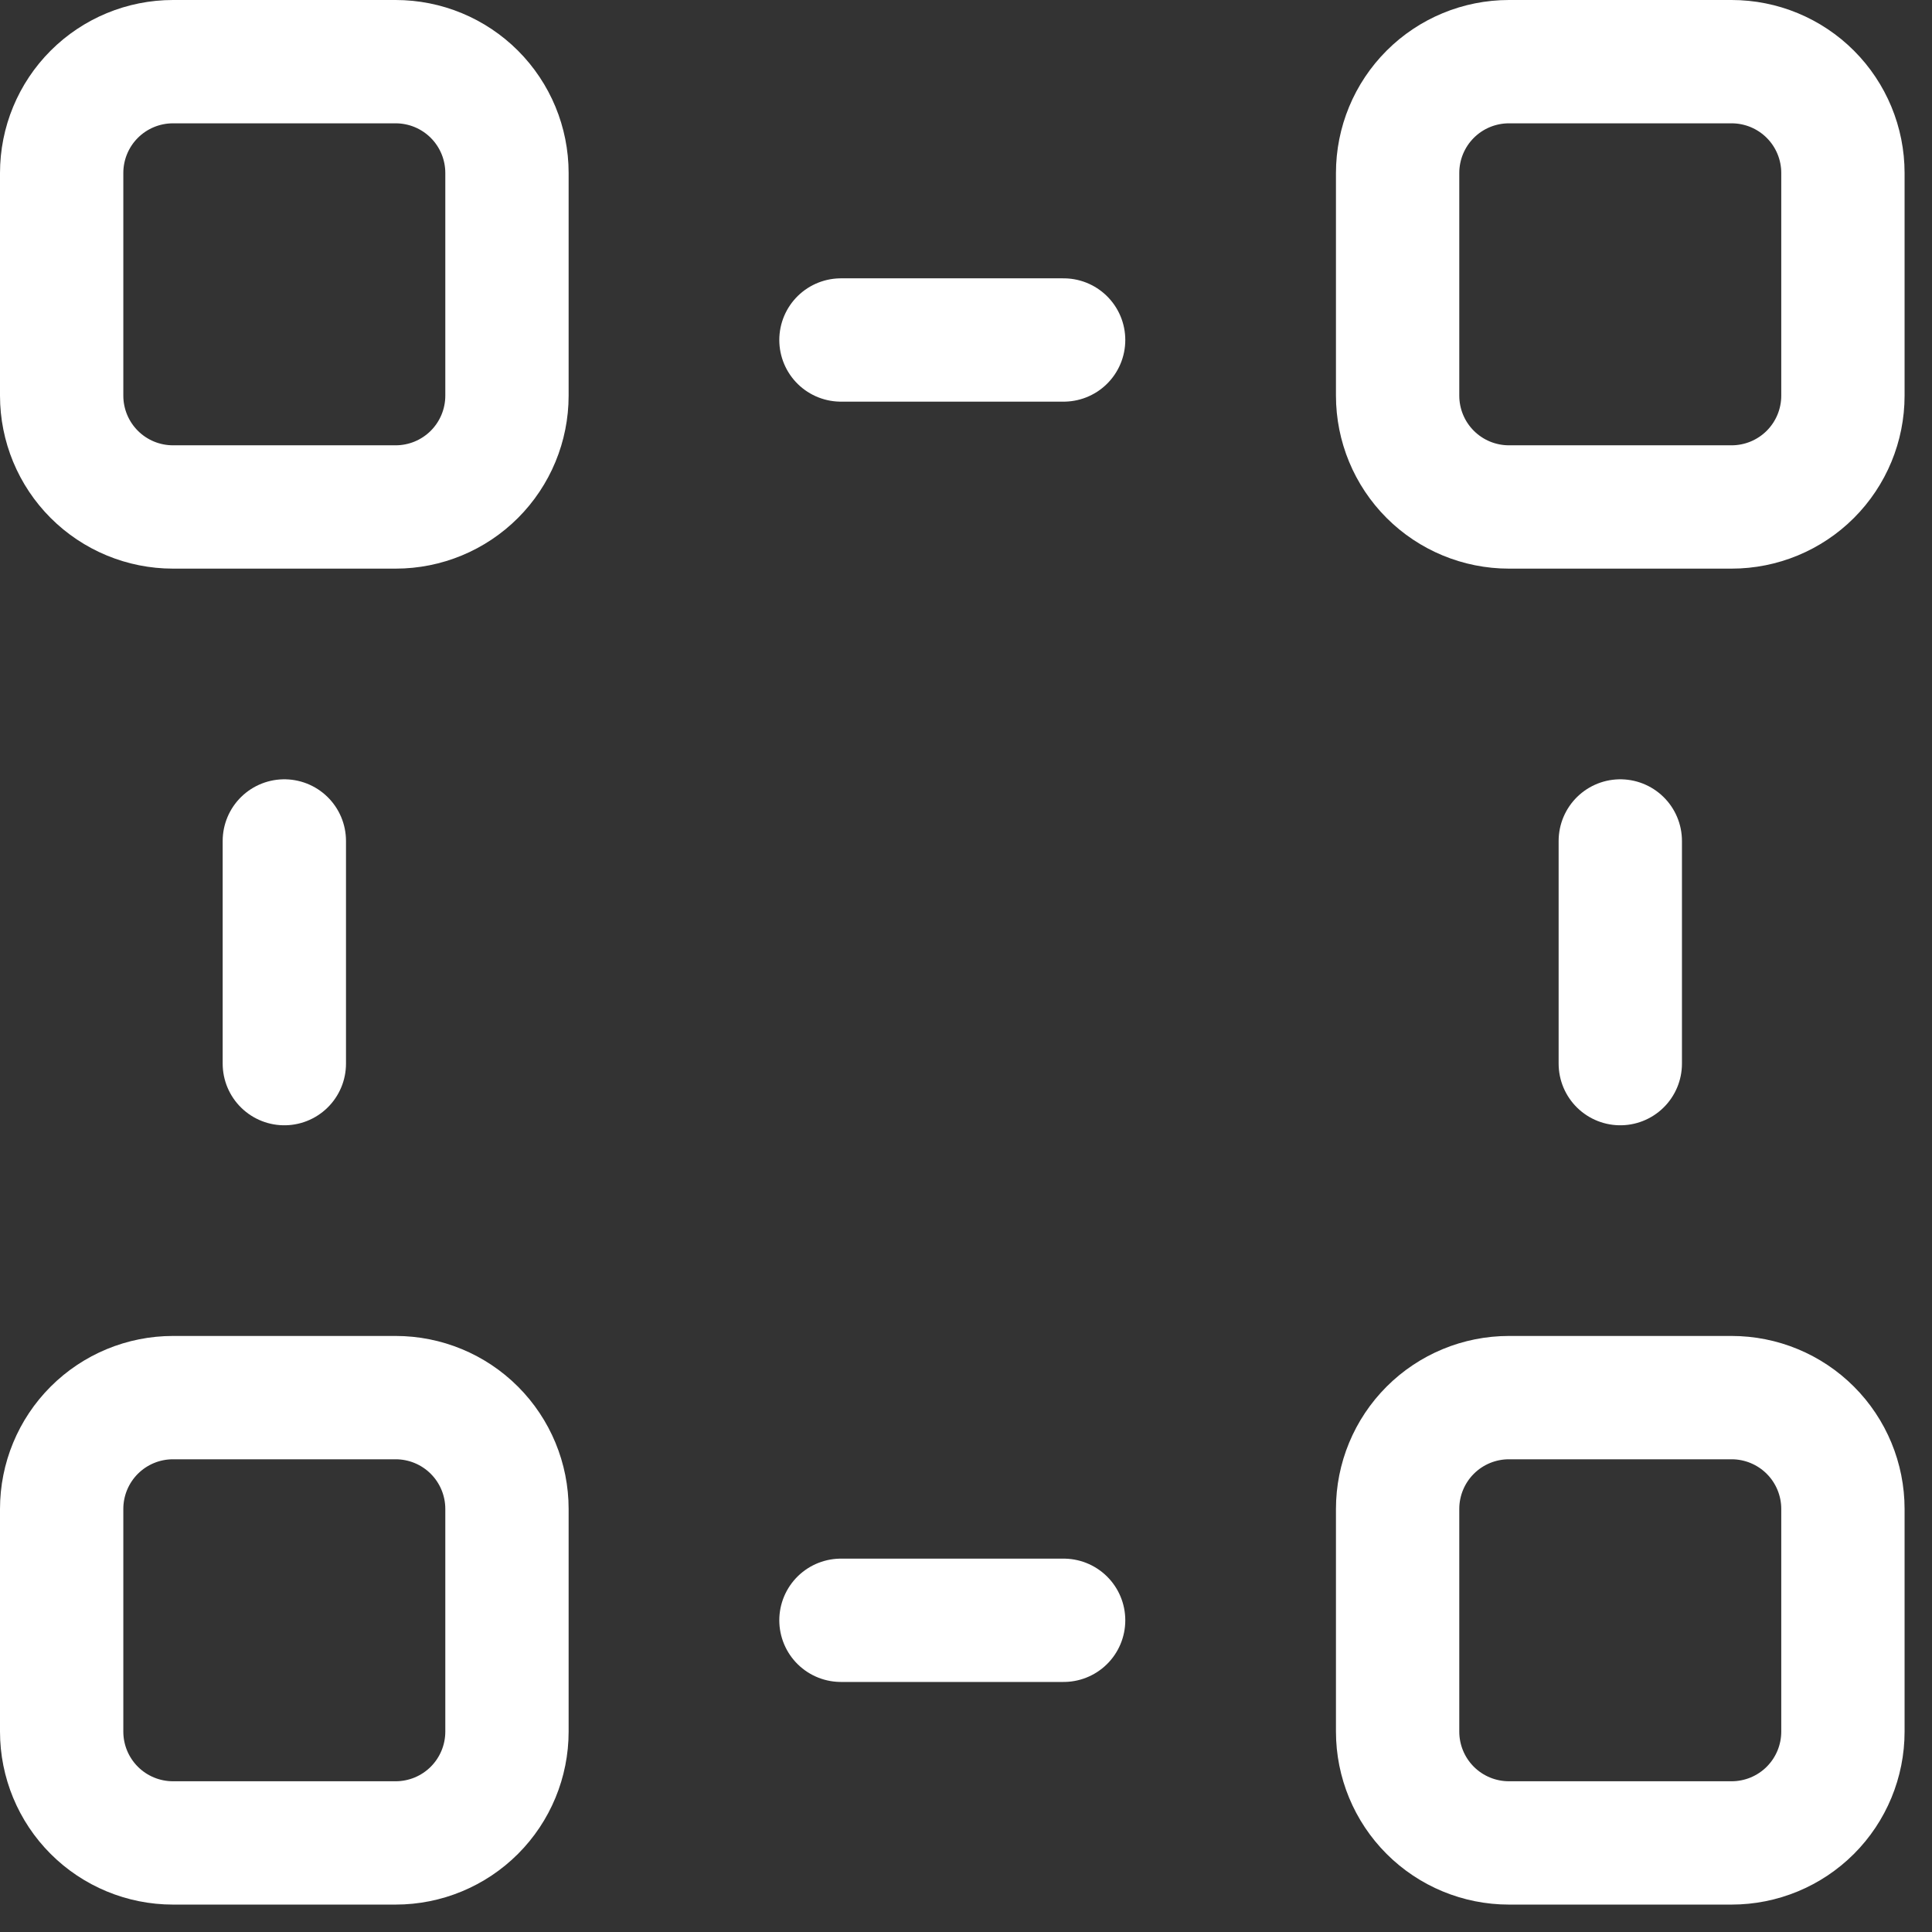 <svg width="47" height="47" viewBox="0 0 47 47" fill="none" xmlns="http://www.w3.org/2000/svg">
<rect x="0" y="0" width="47" height="47" fill="#333333" stroke="none"/>
<path d="M20.458 8.271H25.875M20.458 39.417H25.875M6.917 25.875V20.458M39.417 25.875V20.458M4.208 12.333H9.625C10.343 12.333 11.032 12.048 11.54 11.54C12.048 11.032 12.333 10.343 12.333 9.625V4.208C12.333 3.49 12.048 2.801 11.54 2.293C11.032 1.785 10.343 1.5 9.625 1.5H4.208C3.49 1.5 2.801 1.785 2.293 2.293C1.785 2.801 1.5 3.49 1.5 4.208V9.625C1.5 10.343 1.785 11.032 2.293 11.54C2.801 12.048 3.49 12.333 4.208 12.333ZM4.208 44.833H9.625C10.343 44.833 11.032 44.548 11.54 44.04C12.048 43.532 12.333 42.843 12.333 42.125V36.708C12.333 35.99 12.048 35.301 11.54 34.793C11.032 34.285 10.343 34 9.625 34H4.208C3.49 34 2.801 34.285 2.293 34.793C1.785 35.301 1.5 35.99 1.5 36.708V42.125C1.5 42.843 1.785 43.532 2.293 44.04C2.801 44.548 3.49 44.833 4.208 44.833ZM36.708 44.833H42.125C42.843 44.833 43.532 44.548 44.04 44.04C44.548 43.532 44.833 42.843 44.833 42.125V36.708C44.833 35.99 44.548 35.301 44.04 34.793C43.532 34.285 42.843 34 42.125 34H36.708C35.99 34 35.301 34.285 34.793 34.793C34.285 35.301 34 35.99 34 36.708V42.125C34 42.843 34.285 43.532 34.793 44.04C35.301 44.548 35.99 44.833 36.708 44.833ZM36.708 12.333H42.125C42.843 12.333 43.532 12.048 44.04 11.54C44.548 11.032 44.833 10.343 44.833 9.625V4.208C44.833 3.49 44.548 2.801 44.04 2.293C43.532 1.785 42.843 1.5 42.125 1.5H36.708C35.99 1.5 35.301 1.785 34.793 2.293C34.285 2.801 34 3.49 34 4.208V9.625C34 10.343 34.285 11.032 34.793 11.54C35.301 12.048 35.99 12.333 36.708 12.333Z" stroke="white" stroke-width="3" stroke-linecap="round" stroke-linejoin="round"/>
</svg>
